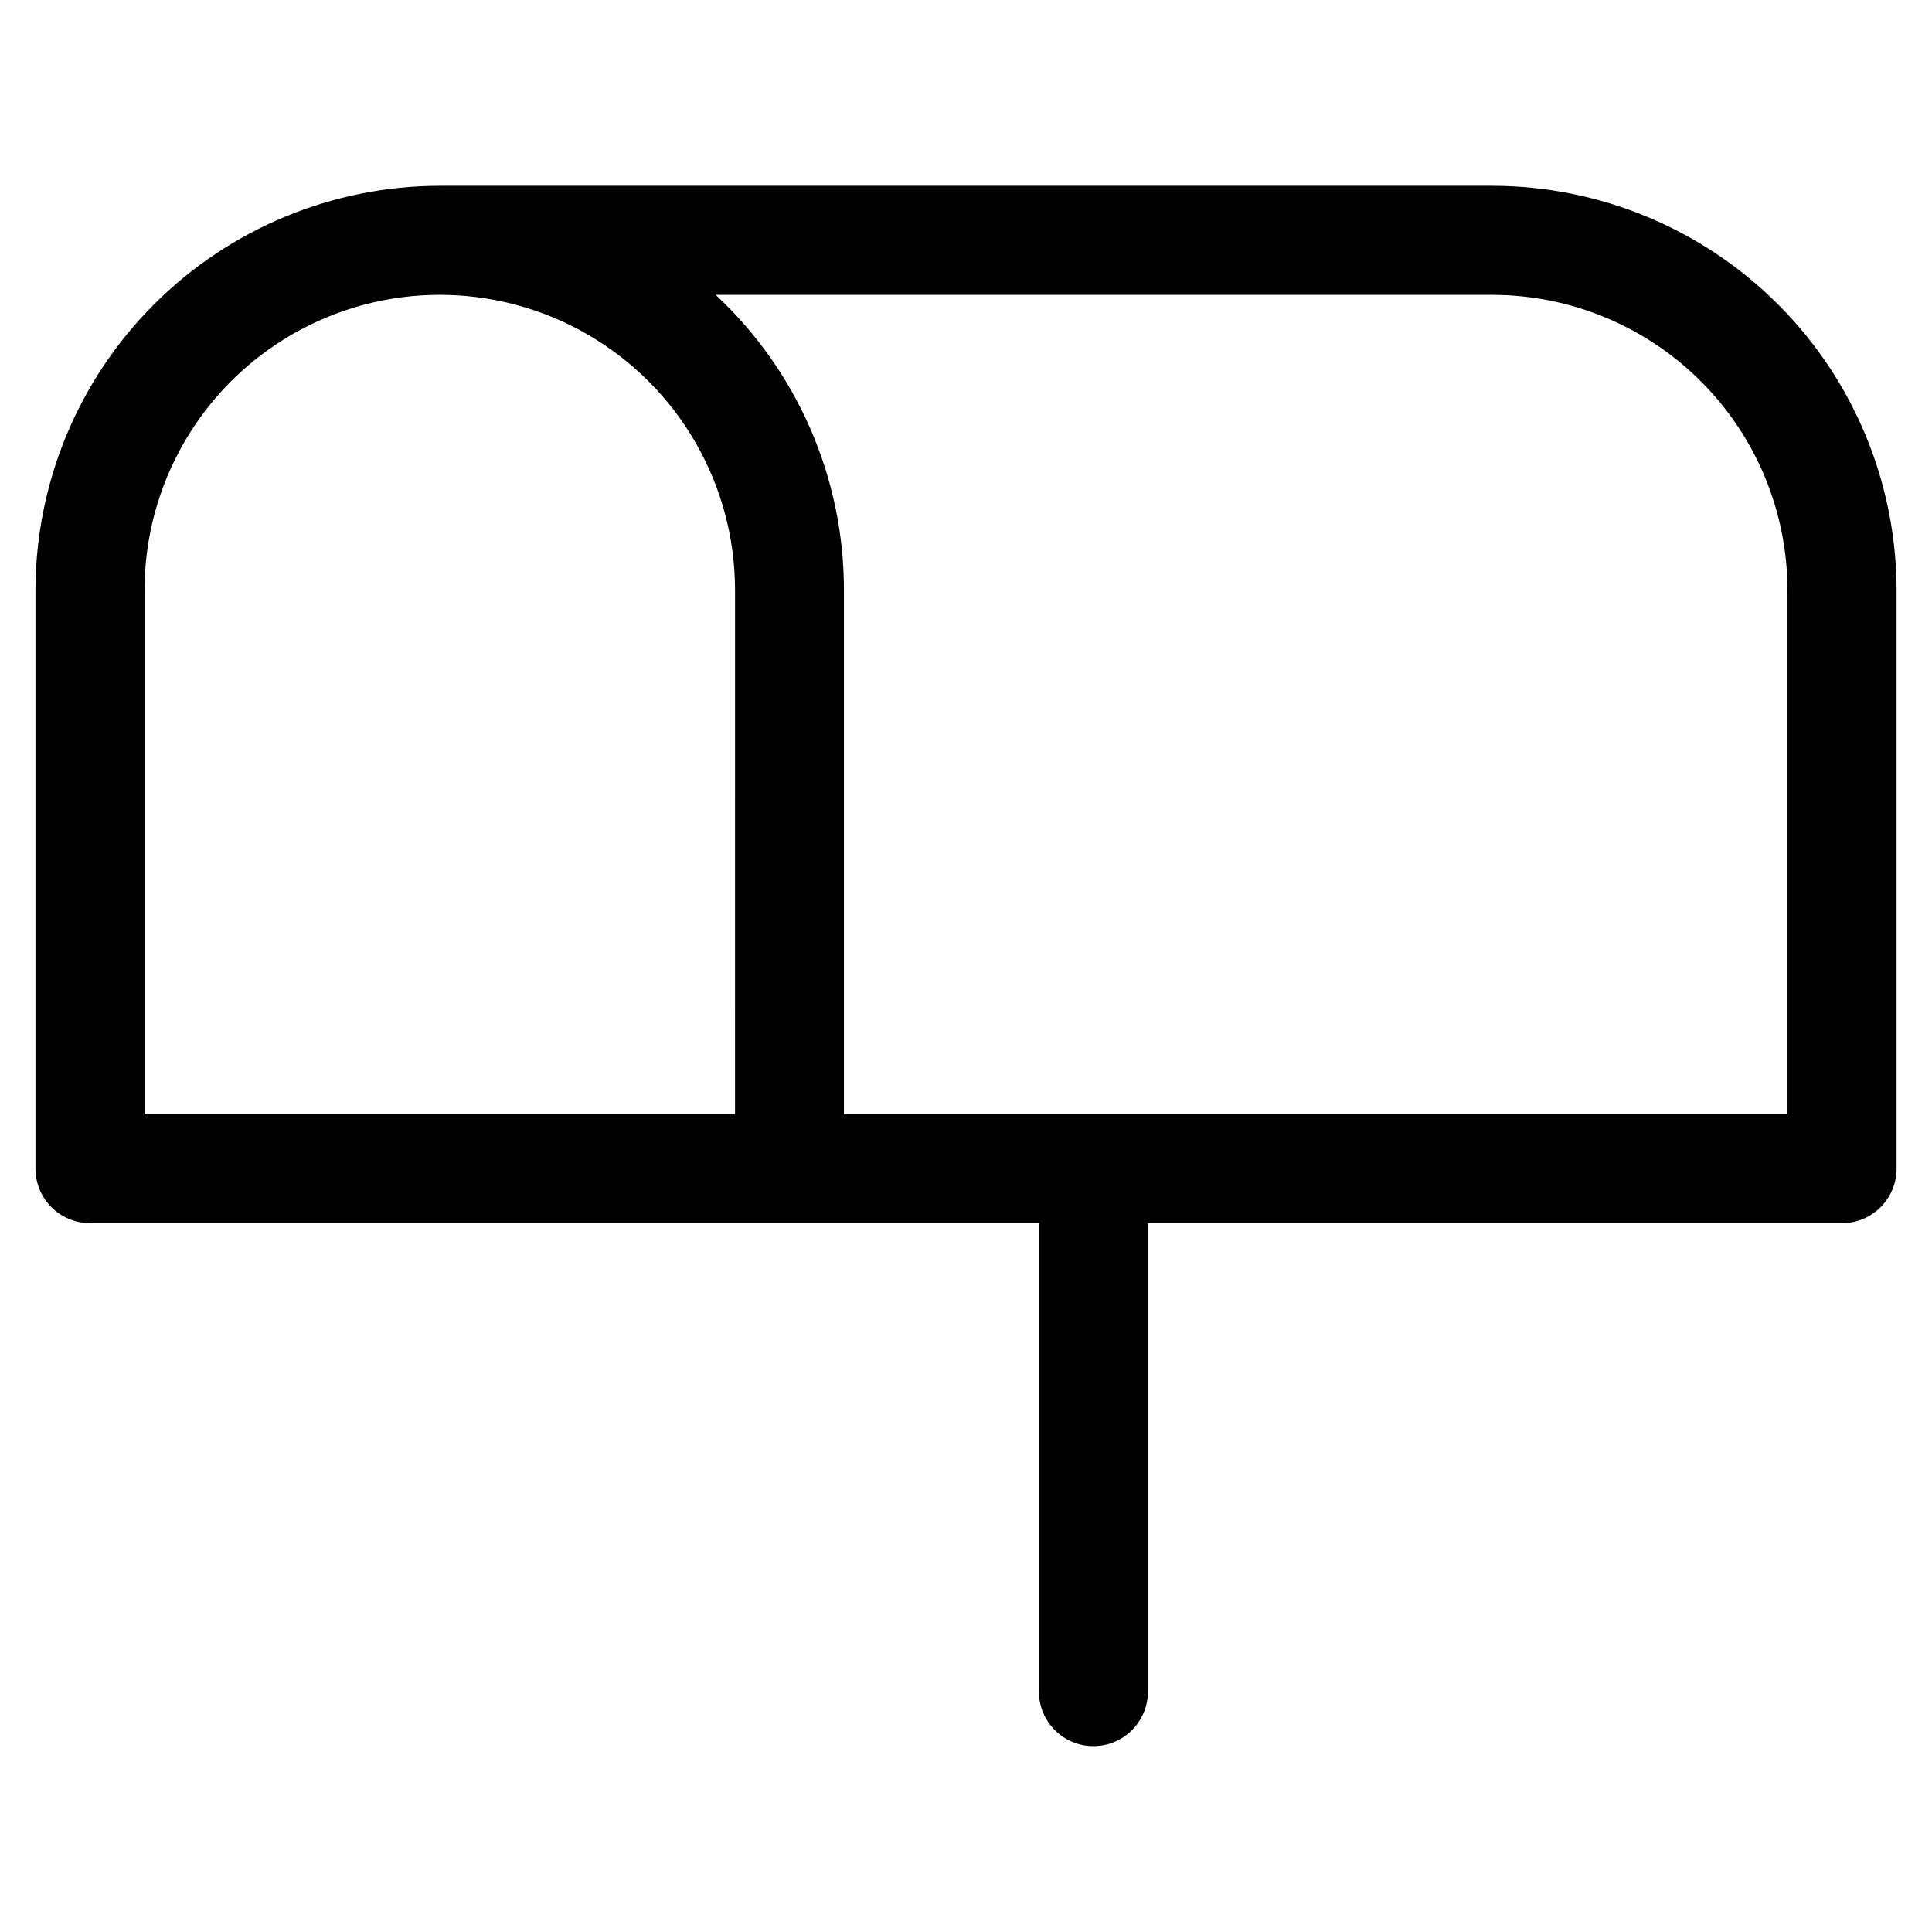<?xml version="1.0" encoding="UTF-8"?>
<!-- The Best Svg Icon site in the world: iconSvg.co, Visit us! https://iconsvg.co -->
<svg fill="#000000" width="800px" height="800px" version="1.1" viewBox="144 144 512 512" xmlns="http://www.w3.org/2000/svg">
 <path d="m617.7 439.24h-250.05v-138.86c0.016-29.668-12.297-58.008-33.992-78.238h205.82c20.742 0.023 40.629 8.273 55.293 22.941 14.664 14.668 22.91 34.555 22.93 55.297zm-278.91 0 0.004-138.86c0-27.953-14.914-53.785-39.121-67.762-24.211-13.977-54.039-13.977-78.246 0-24.207 13.977-39.121 39.809-39.121 67.762v138.86zm200.69-246h-278.95c-28.402 0.035-55.633 11.336-75.715 31.422-20.082 20.082-31.379 47.312-31.41 75.715v153.32c-0.004 3.836 1.516 7.512 4.227 10.223 2.711 2.711 6.391 4.234 10.223 4.231h251.46v124.14c0 5.164 2.754 9.934 7.227 12.516 4.469 2.582 9.977 2.582 14.449 0 4.473-2.582 7.227-7.352 7.227-12.516v-124.14h183.94c3.832 0.004 7.512-1.52 10.223-4.231 2.711-2.711 4.231-6.387 4.231-10.223v-153.32c-0.035-28.402-11.336-55.633-31.418-75.715-20.082-20.086-47.309-31.383-75.711-31.422z" fill-rule="evenodd"/>
</svg>